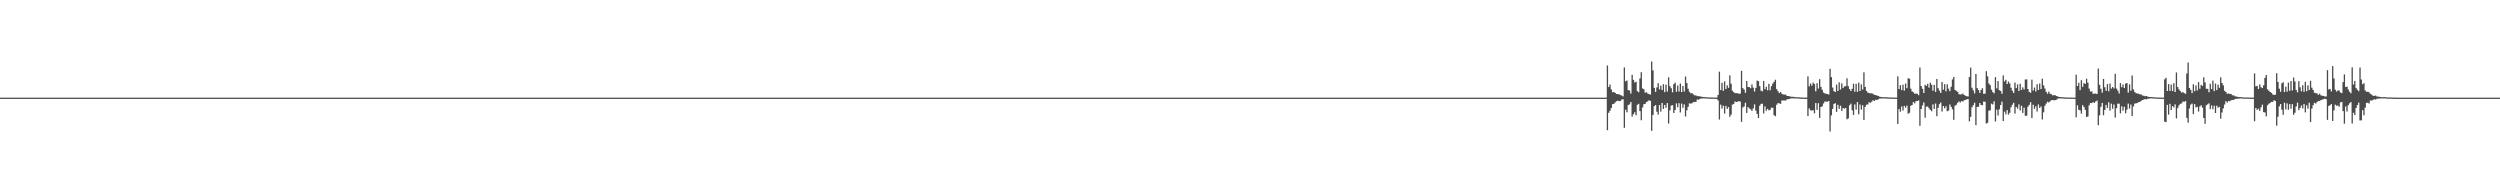 <?xml version="1.0" encoding="UTF-8"?>
<svg xmlns="http://www.w3.org/2000/svg" width="1920" height="150">
  <path d="M0 75.000h1v1.000H0zM1 75.000h1v1.000H1zM2 75.000h1v1.000H2zM3 75.000h1v1.000H3zM4 75.000h1v1.000H4zM5 75.000h1v1.000H5zM6 75.000h1v1.000H6zM7 75.000h1v1.000H7zM8 75.000h1v1.000H8zM9 75.000h1v1.000H9zM10 75.000h1v1.000H10zM11 75.000h1v1.000H11zM12 75.000h1v1.000H12zM13 75.000h1v1.000H13zM14 75.000h1v1.000H14zM15 75.000h1v1.000H15zM16 75.000h1v1.000H16zM17 75.000h1v1.000H17zM18 75.000h1v1.000H18zM19 75.000h1v1.000H19zM20 75.000h1v1.000H20zM21 75.000h1v1.000H21zM22 75.000h1v1.000H22zM23 75.000h1v1.000H23zM24 75.000h1v1.000H24zM25 75.000h1v1.000H25zM26 75.000h1v1.000H26zM27 75.000h1v1.000H27zM28 75.000h1v1.000H28zM29 75.000h1v1.000H29zM30 75.000h1v1.000H30zM31 75.000h1v1.000H31zM32 75.000h1v1.000H32zM33 75.000h1v1.000H33zM34 75.000h1v1.000H34zM35 75.000h1v1.000H35zM36 75.000h1v1.000H36zM37 75.000h1v1.000H37zM38 75.000h1v1.000H38zM39 75.000h1v1.000H39zM40 75.000h1v1.000H40zM41 75.000h1v1.000H41zM42 75.000h1v1.000H42zM43 75.000h1v1.000H43zM44 75.000h1v1.000H44zM45 75.000h1v1.000H45zM46 75.000h1v1.000H46zM47 75.000h1v1.000H47zM48 75.000h1v1.000H48zM49 75.000h1v1.000H49zM50 75.000h1v1.000H50zM51 75.000h1v1.000H51zM52 75.000h1v1.000H52zM53 75.000h1v1.000H53zM54 75.000h1v1.000H54zM55 75.000h1v1.000H55zM56 75.000h1v1.000H56zM57 75.000h1v1.000H57zM58 75.000h1v1.000H58zM59 75.000h1v1.000H59zM60 75.000h1v1.000H60zM61 75.000h1v1.000H61zM62 75.000h1v1.000H62zM63 75.000h1v1.000H63zM64 75.000h1v1.000H64zM65 75.000h1v1.000H65zM66 75.000h1v1.000H66zM67 75.000h1v1.000H67zM68 75.000h1v1.000H68zM69 75.000h1v1.000H69zM70 75.000h1v1.000H70zM71 75.000h1v1.000H71zM72 75.000h1v1.000H72zM73 75.000h1v1.000H73zM74 75.000h1v1.000H74zM75 75.000h1v1.000H75zM76 75.000h1v1.000H76zM77 75.000h1v1.000H77zM78 75.000h1v1.000H78zM79 75.000h1v1.000H79zM80 75.000h1v1.000H80zM81 75.000h1v1.000H81zM82 75.000h1v1.000H82zM83 75.000h1v1.000H83zM84 75.000h1v1.000H84zM85 75.000h1v1.000H85zM86 75.000h1v1.000H86zM87 75.000h1v1.000H87zM88 75.000h1v1.000H88zM89 75.000h1v1.000H89zM90 75.000h1v1.000H90zM91 75.000h1v1.000H91zM92 75.000h1v1.000H92zM93 75.000h1v1.000H93zM94 75.000h1v1.000H94zM95 75.000h1v1.000H95zM96 75.000h1v1.000H96zM97 75.000h1v1.000H97zM98 75.000h1v1.000H98zM99 75.000h1v1.000H99zM100 75.000h1v1.000H100zM101 75.000h1v1.000H101zM102 75.000h1v1.000H102zM103 75.000h1v1.000H103zM104 75.000h1v1.000H104zM105 75.000h1v1.000H105zM106 75.000h1v1.000H106zM107 75.000h1v1.000H107zM108 75.000h1v1.000H108zM109 75.000h1v1.000H109zM110 75.000h1v1.000H110zM111 75.000h1v1.000H111zM112 75.000h1v1.000H112zM113 75.000h1v1.000H113zM114 75.000h1v1.000H114zM115 75.000h1v1.000H115zM116 75.000h1v1.000H116zM117 75.000h1v1.000H117zM118 75.000h1v1.000H118zM119 75.000h1v1.000H119zM120 75.000h1v1.000H120zM121 75.000h1v1.000H121zM122 75.000h1v1.000H122zM123 75.000h1v1.000H123zM124 75.000h1v1.000H124zM125 75.000h1v1.000H125zM126 75.000h1v1.000H126zM127 75.000h1v1.000H127zM128 75.000h1v1.000H128zM129 75.000h1v1.000H129zM130 75.000h1v1.000H130zM131 75.000h1v1.000H131zM132 75.000h1v1.000H132zM133 75.000h1v1.000H133zM134 75.000h1v1.000H134zM135 75.000h1v1.000H135zM136 75.000h1v1.000H136zM137 75.000h1v1.000H137zM138 75.000h1v1.000H138zM139 75.000h1v1.000H139zM140 75.000h1v1.000H140zM141 75.000h1v1.000H141zM142 75.000h1v1.000H142zM143 75.000h1v1.000H143zM144 75.000h1v1.000H144zM145 75.000h1v1.000H145zM146 75.000h1v1.000H146zM147 75.000h1v1.000H147zM148 75.000h1v1.000H148zM149 75.000h1v1.000H149zM150 75.000h1v1.000H150zM151 75.000h1v1.000H151zM152 75.000h1v1.000H152zM153 75.000h1v1.000H153zM154 75.000h1v1.000H154zM155 75.000h1v1.000H155zM156 75.000h1v1.000H156zM157 75.000h1v1.000H157zM158 75.000h1v1.000H158zM159 75.000h1v1.000H159zM160 75.000h1v1.000H160zM161 75.000h1v1.000H161zM162 75.000h1v1.000H162zM163 75.000h1v1.000H163zM164 75.000h1v1.000H164zM165 75.000h1v1.000H165zM166 75.000h1v1.000H166zM167 75.000h1v1.000H167zM168 75.000h1v1.000H168zM169 75.000h1v1.000H169zM170 75.000h1v1.000H170zM171 75.000h1v1.000H171zM172 75.000h1v1.000H172zM173 75.000h1v1.000H173zM174 75.000h1v1.000H174zM175 75.000h1v1.000H175zM176 75.000h1v1.000H176zM177 75.000h1v1.000H177zM178 75.000h1v1.000H178zM179 75.000h1v1.000H179zM180 75.000h1v1.000H180zM181 75.000h1v1.000H181zM182 75.000h1v1.000H182zM183 75.000h1v1.000H183zM184 75.000h1v1.000H184zM185 75.000h1v1.000H185zM186 75.000h1v1.000H186zM187 75.000h1v1.000H187zM188 75.000h1v1.000H188zM189 75.000h1v1.000H189zM190 75.000h1v1.000H190zM191 75.000h1v1.000H191zM192 75.000h1v1.000H192zM193 75.000h1v1.000H193zM194 75.000h1v1.000H194zM195 75.000h1v1.000H195zM196 75.000h1v1.000H196zM197 75.000h1v1.000H197zM198 75.000h1v1.000H198zM199 75.000h1v1.000H199zM200 75.000h1v1.000H200zM201 75.000h1v1.000H201zM202 75.000h1v1.000H202zM203 75.000h1v1.000H203zM204 75.000h1v1.000H204zM205 75.000h1v1.000H205zM206 75.000h1v1.000H206zM207 75.000h1v1.000H207zM208 75.000h1v1.000H208zM209 75.000h1v1.000H209zM210 75.000h1v1.000H210zM211 75.000h1v1.000H211zM212 75.000h1v1.000H212zM213 75.000h1v1.000H213zM214 75.000h1v1.000H214zM215 75.000h1v1.000H215zM216 75.000h1v1.000H216zM217 75.000h1v1.000H217zM218 75.000h1v1.000H218zM219 75.000h1v1.000H219zM220 75.000h1v1.000H220zM221 75.000h1v1.000H221zM222 75.000h1v1.000H222zM223 75.000h1v1.000H223zM224 75.000h1v1.000H224zM225 75.000h1v1.000H225zM226 75.000h1v1.000H226zM227 75.000h1v1.000H227zM228 75.000h1v1.000H228zM229 75.000h1v1.000H229zM230 75.000h1v1.000H230zM231 75.000h1v1.000H231zM232 75.000h1v1.000H232zM233 75.000h1v1.000H233zM234 75.000h1v1.000H234zM235 75.000h1v1.000H235zM236 75.000h1v1.000H236zM237 75.000h1v1.000H237zM238 75.000h1v1.000H238zM239 75.000h1v1.000H239zM240 75.000h1v1.000H240zM241 75.000h1v1.000H241zM242 75.000h1v1.000H242zM243 75.000h1v1.000H243zM244 75.000h1v1.000H244zM245 75.000h1v1.000H245zM246 75.000h1v1.000H246zM247 75.000h1v1.000H247zM248 75.000h1v1.000H248zM249 75.000h1v1.000H249zM250 75.000h1v1.000H250zM251 75.000h1v1.000H251zM252 75.000h1v1.000H252zM253 75.000h1v1.000H253zM254 75.000h1v1.000H254zM255 75.000h1v1.000H255zM256 75.000h1v1.000H256zM257 75.000h1v1.000H257zM258 75.000h1v1.000H258zM259 75.000h1v1.000H259zM260 75.000h1v1.000H260zM261 75.000h1v1.000H261zM262 75.000h1v1.000H262zM263 75.000h1v1.000H263zM264 75.000h1v1.000H264zM265 75.000h1v1.000H265zM266 75.000h1v1.000H266zM267 75.000h1v1.000H267zM268 75.000h1v1.000H268zM269 75.000h1v1.000H269zM270 75.000h1v1.000H270zM271 75.000h1v1.000H271zM272 75.000h1v1.000H272zM273 75.000h1v1.000H273zM274 75.000h1v1.000H274zM275 75.000h1v1.000H275zM276 75.000h1v1.000H276zM277 75.000h1v1.000H277zM278 75.000h1v1.000H278zM279 75.000h1v1.000H279zM280 75.000h1v1.000H280zM281 75.000h1v1.000H281zM282 75.000h1v1.000H282zM283 75.000h1v1.000H283zM284 75.000h1v1.000H284zM285 75.000h1v1.000H285zM286 75.000h1v1.000H286zM287 75.000h1v1.000H287zM288 75.000h1v1.000H288zM289 75.000h1v1.000H289zM290 75.000h1v1.000H290zM291 75.000h1v1.000H291zM292 75.000h1v1.000H292zM293 75.000h1v1.000H293zM294 75.000h1v1.000H294zM295 75.000h1v1.000H295zM296 75.000h1v1.000H296zM297 75.000h1v1.000H297zM298 75.000h1v1.000H298zM299 75.000h1v1.000H299zM300 75.000h1v1.000H300zM301 75.000h1v1.000H301zM302 75.000h1v1.000H302zM303 75.000h1v1.000H303zM304 75.000h1v1.000H304zM305 75.000h1v1.000H305zM306 75.000h1v1.000H306zM307 75.000h1v1.000H307zM308 75.000h1v1.000H308zM309 75.000h1v1.000H309zM310 75.000h1v1.000H310zM311 75.000h1v1.000H311zM312 75.000h1v1.000H312zM313 75.000h1v1.000H313zM314 75.000h1v1.000H314zM315 75.000h1v1.000H315zM316 75.000h1v1.000H316zM317 75.000h1v1.000H317zM318 75.000h1v1.000H318zM319 75.000h1v1.000H319zM320 75.000h1v1.000H320zM321 75.000h1v1.000H321zM322 75.000h1v1.000H322zM323 75.000h1v1.000H323zM324 75.000h1v1.000H324zM325 75.000h1v1.000H325zM326 75.000h1v1.000H326zM327 75.000h1v1.000H327zM328 75.000h1v1.000H328zM329 75.000h1v1.000H329zM330 75.000h1v1.000H330zM331 75.000h1v1.000H331zM332 75.000h1v1.000H332zM333 75.000h1v1.000H333zM334 75.000h1v1.000H334zM335 75.000h1v1.000H335zM336 75.000h1v1.000H336zM337 75.000h1v1.000H337zM338 75.000h1v1.000H338zM339 75.000h1v1.000H339zM340 75.000h1v1.000H340zM341 75.000h1v1.000H341zM342 75.000h1v1.000H342zM343 75.000h1v1.000H343zM344 75.000h1v1.000H344zM345 75.000h1v1.000H345zM346 75.000h1v1.000H346zM347 75.000h1v1.000H347zM348 75.000h1v1.000H348zM349 75.000h1v1.000H349zM350 75.000h1v1.000H350zM351 75.000h1v1.000H351zM352 75.000h1v1.000H352zM353 75.000h1v1.000H353zM354 75.000h1v1.000H354zM355 75.000h1v1.000H355zM356 75.000h1v1.000H356zM357 75.000h1v1.000H357zM358 75.000h1v1.000H358zM359 75.000h1v1.000H359zM360 75.000h1v1.000H360zM361 75.000h1v1.000H361zM362 75.000h1v1.000H362zM363 75.000h1v1.000H363zM364 75.000h1v1.000H364zM365 75.000h1v1.000H365zM366 75.000h1v1.000H366zM367 75.000h1v1.000H367zM368 75.000h1v1.000H368zM369 75.000h1v1.000H369zM370 75.000h1v1.000H370zM371 75.000h1v1.000H371zM372 75.000h1v1.000H372zM373 75.000h1v1.000H373zM374 75.000h1v1.000H374zM375 75.000h1v1.000H375zM376 75.000h1v1.000H376zM377 75.000h1v1.000H377zM378 75.000h1v1.000H378zM379 75.000h1v1.000H379zM380 75.000h1v1.000H380zM381 75.000h1v1.000H381zM382 75.000h1v1.000H382zM383 75.000h1v1.000H383zM384 75.000h1v1.000H384zM385 75.000h1v1.000H385zM386 75.000h1v1.000H386zM387 75.000h1v1.000H387zM388 75.000h1v1.000H388zM389 75.000h1v1.000H389zM390 75.000h1v1.000H390zM391 75.000h1v1.000H391zM392 75.000h1v1.000H392zM393 75.000h1v1.000H393zM394 75.000h1v1.000H394zM395 75.000h1v1.000H395zM396 75.000h1v1.000H396zM397 75.000h1v1.000H397zM398 75.000h1v1.000H398zM399 75.000h1v1.000H399zM400 75.000h1v1.000H400zM401 75.000h1v1.000H401zM402 75.000h1v1.000H402zM403 75.000h1v1.000H403zM404 75.000h1v1.000H404zM405 75.000h1v1.000H405zM406 75.000h1v1.000H406zM407 75.000h1v1.000H407zM408 75.000h1v1.000H408zM409 75.000h1v1.000H409zM410 75.000h1v1.000H410zM411 75.000h1v1.000H411zM412 75.000h1v1.000H412zM413 75.000h1v1.000H413zM414 75.000h1v1.000H414zM415 75.000h1v1.000H415zM416 75.000h1v1.000H416zM417 75.000h1v1.000H417zM418 75.000h1v1.000H418zM419 75.000h1v1.000H419zM420 75.000h1v1.000H420zM421 75.000h1v1.000H421zM422 75.000h1v1.000H422zM423 75.000h1v1.000H423zM424 75.000h1v1.000H424zM425 75.000h1v1.000H425zM426 75.000h1v1.000H426zM427 75.000h1v1.000H427zM428 75.000h1v1.000H428zM429 75.000h1v1.000H429zM430 75.000h1v1.000H430zM431 75.000h1v1.000H431zM432 75.000h1v1.000H432zM433 75.000h1v1.000H433zM434 75.000h1v1.000H434zM435 75.000h1v1.000H435zM436 75.000h1v1.000H436zM437 75.000h1v1.000H437zM438 75.000h1v1.000H438zM439 75.000h1v1.000H439zM440 75.000h1v1.000H440zM441 75.000h1v1.000H441zM442 75.000h1v1.000H442zM443 75.000h1v1.000H443zM444 75.000h1v1.000H444zM445 75.000h1v1.000H445zM446 75.000h1v1.000H446zM447 75.000h1v1.000H447zM448 75.000h1v1.000H448zM449 75.000h1v1.000H449zM450 75.000h1v1.000H450zM451 75.000h1v1.000H451zM452 75.000h1v1.000H452zM453 75.000h1v1.000H453zM454 75.000h1v1.000H454zM455 75.000h1v1.000H455zM456 75.000h1v1.000H456zM457 75.000h1v1.000H457zM458 75.000h1v1.000H458zM459 75.000h1v1.000H459zM460 75.000h1v1.000H460zM461 75.000h1v1.000H461zM462 75.000h1v1.000H462zM463 75.000h1v1.000H463zM464 75.000h1v1.000H464zM465 75.000h1v1.000H465zM466 75.000h1v1.000H466zM467 75.000h1v1.000H467zM468 75.000h1v1.000H468zM469 75.000h1v1.000H469zM470 75.000h1v1.000H470zM471 75.000h1v1.000H471zM472 75.000h1v1.000H472zM473 75.000h1v1.000H473zM474 75.000h1v1.000H474zM475 75.000h1v1.000H475zM476 75.000h1v1.000H476zM477 75.000h1v1.000H477zM478 75.000h1v1.000H478zM479 75.000h1v1.000H479zM480 75.000h1v1.000H480zM481 75.000h1v1.000H481zM482 75.000h1v1.000H482zM483 75.000h1v1.000H483zM484 75.000h1v1.000H484zM485 75.000h1v1.000H485zM486 75.000h1v1.000H486zM487 75.000h1v1.000H487zM488 75.000h1v1.000H488zM489 75.000h1v1.000H489zM490 75.000h1v1.000H490zM491 75.000h1v1.000H491zM492 75.000h1v1.000H492zM493 75.000h1v1.000H493zM494 75.000h1v1.000H494zM495 75.000h1v1.000H495zM496 75.000h1v1.000H496zM497 75.000h1v1.000H497zM498 75.000h1v1.000H498zM499 75.000h1v1.000H499zM500 75.000h1v1.000H500zM501 75.000h1v1.000H501zM502 75.000h1v1.000H502zM503 75.000h1v1.000H503zM504 75.000h1v1.000H504zM505 75.000h1v1.000H505zM506 75.000h1v1.000H506zM507 75.000h1v1.000H507zM508 75.000h1v1.000H508zM509 75.000h1v1.000H509zM510 75.000h1v1.000H510zM511 75.000h1v1.000H511zM512 75.000h1v1.000H512zM513 75.000h1v1.000H513zM514 75.000h1v1.000H514zM515 75.000h1v1.000H515zM516 75.000h1v1.000H516zM517 75.000h1v1.000H517zM518 75.000h1v1.000H518zM519 75.000h1v1.000H519zM520 75.000h1v1.000H520zM521 75.000h1v1.000H521zM522 75.000h1v1.000H522zM523 75.000h1v1.000H523zM524 75.000h1v1.000H524zM525 75.000h1v1.000H525zM526 75.000h1v1.000H526zM527 75.000h1v1.000H527zM528 75.000h1v1.000H528zM529 75.000h1v1.000H529zM530 75.000h1v1.000H530zM531 75.000h1v1.000H531zM532 75.000h1v1.000H532zM533 75.000h1v1.000H533zM534 75.000h1v1.000H534zM535 75.000h1v1.000H535zM536 75.000h1v1.000H536zM537 75.000h1v1.000H537zM538 75.000h1v1.000H538zM539 75.000h1v1.000H539zM540 75.000h1v1.000H540zM541 75.000h1v1.000H541zM542 75.000h1v1.000H542zM543 75.000h1v1.000H543zM544 75.000h1v1.000H544zM545 75.000h1v1.000H545zM546 75.000h1v1.000H546zM547 75.000h1v1.000H547zM548 75.000h1v1.000H548zM549 75.000h1v1.000H549zM550 75.000h1v1.000H550zM551 75.000h1v1.000H551zM552 75.000h1v1.000H552zM553 75.000h1v1.000H553zM554 75.000h1v1.000H554zM555 75.000h1v1.000H555zM556 75.000h1v1.000H556zM557 75.000h1v1.000H557zM558 75.000h1v1.000H558zM559 75.000h1v1.000H559zM560 75.000h1v1.000H560zM561 75.000h1v1.000H561zM562 75.000h1v1.000H562zM563 75.000h1v1.000H563zM564 75.000h1v1.000H564zM565 75.000h1v1.000H565zM566 75.000h1v1.000H566zM567 75.000h1v1.000H567zM568 75.000h1v1.000H568zM569 75.000h1v1.000H569zM570 75.000h1v1.000H570zM571 75.000h1v1.000H571zM572 75.000h1v1.000H572zM573 75.000h1v1.000H573zM574 75.000h1v1.000H574zM575 75.000h1v1.000H575zM576 75.000h1v1.000H576zM577 75.000h1v1.000H577zM578 75.000h1v1.000H578zM579 75.000h1v1.000H579zM580 75.000h1v1.000H580zM581 75.000h1v1.000H581zM582 75.000h1v1.000H582zM583 75.000h1v1.000H583zM584 75.000h1v1.000H584zM585 75.000h1v1.000H585zM586 75.000h1v1.000H586zM587 75.000h1v1.000H587zM588 75.000h1v1.000H588zM589 75.000h1v1.000H589zM590 75.000h1v1.000H590zM591 75.000h1v1.000H591zM592 75.000h1v1.000H592zM593 75.000h1v1.000H593zM594 75.000h1v1.000H594zM595 75.000h1v1.000H595zM596 75.000h1v1.000H596zM597 75.000h1v1.000H597zM598 75.000h1v1.000H598zM599 75.000h1v1.000H599zM600 75.000h1v1.000H600zM601 75.000h1v1.000H601zM602 75.000h1v1.000H602zM603 75.000h1v1.000H603zM604 75.000h1v1.000H604zM605 75.000h1v1.000H605zM606 75.000h1v1.000H606zM607 75.000h1v1.000H607zM608 75.000h1v1.000H608zM609 75.000h1v1.000H609zM610 75.000h1v1.000H610zM611 75.000h1v1.000H611zM612 75.000h1v1.000H612zM613 75.000h1v1.000H613zM614 75.000h1v1.000H614zM615 75.000h1v1.000H615zM616 75.000h1v1.000H616zM617 75.000h1v1.000H617zM618 75.000h1v1.000H618zM619 75.000h1v1.000H619zM620 75.000h1v1.000H620zM621 75.000h1v1.000H621zM622 75.000h1v1.000H622zM623 75.000h1v1.000H623zM624 75.000h1v1.000H624zM625 75.000h1v1.000H625zM626 75.000h1v1.000H626zM627 75.000h1v1.000H627zM628 75.000h1v1.000H628zM629 75.000h1v1.000H629zM630 75.000h1v1.000H630zM631 75.000h1v1.000H631zM632 75.000h1v1.000H632zM633 75.000h1v1.000H633zM634 75.000h1v1.000H634zM635 75.000h1v1.000H635zM636 75.000h1v1.000H636zM637 75.000h1v1.000H637zM638 75.000h1v1.000H638zM639 75.000h1v1.000H639zM640 75.000h1v1.000H640zM641 75.000h1v1.000H641zM642 75.000h1v1.000H642zM643 75.000h1v1.000H643zM644 75.000h1v1.000H644zM645 75.000h1v1.000H645zM646 75.000h1v1.000H646zM647 75.000h1v1.000H647zM648 75.000h1v1.000H648zM649 75.000h1v1.000H649zM650 75.000h1v1.000H650zM651 75.000h1v1.000H651zM652 75.000h1v1.000H652zM653 75.000h1v1.000H653zM654 75.000h1v1.000H654zM655 75.000h1v1.000H655zM656 75.000h1v1.000H656zM657 75.000h1v1.000H657zM658 75.000h1v1.000H658zM659 75.000h1v1.000H659zM660 75.000h1v1.000H660zM661 75.000h1v1.000H661zM662 75.000h1v1.000H662zM663 75.000h1v1.000H663zM664 75.000h1v1.000H664zM665 75.000h1v1.000H665zM666 75.000h1v1.000H666zM667 75.000h1v1.000H667zM668 75.000h1v1.000H668zM669 75.000h1v1.000H669zM670 75.000h1v1.000H670zM671 75.000h1v1.000H671zM672 75.000h1v1.000H672zM673 75.000h1v1.000H673zM674 75.000h1v1.000H674zM675 75.000h1v1.000H675zM676 75.000h1v1.000H676zM677 75.000h1v1.000H677zM678 75.000h1v1.000H678zM679 75.000h1v1.000H679zM680 75.000h1v1.000H680zM681 75.000h1v1.000H681zM682 75.000h1v1.000H682zM683 75.000h1v1.000H683zM684 75.000h1v1.000H684zM685 75.000h1v1.000H685zM686 75.000h1v1.000H686zM687 75.000h1v1.000H687zM688 75.000h1v1.000H688zM689 75.000h1v1.000H689zM690 75.000h1v1.000H690zM691 75.000h1v1.000H691zM692 75.000h1v1.000H692zM693 75.000h1v1.000H693zM694 75.000h1v1.000H694zM695 75.000h1v1.000H695zM696 75.000h1v1.000H696zM697 75.000h1v1.000H697zM698 75.000h1v1.000H698zM699 75.000h1v1.000H699zM700 75.000h1v1.000H700zM701 75.000h1v1.000H701zM702 75.000h1v1.000H702zM703 75.000h1v1.000H703zM704 75.000h1v1.000H704zM705 75.000h1v1.000H705zM706 75.000h1v1.000H706zM707 75.000h1v1.000H707zM708 75.000h1v1.000H708zM709 75.000h1v1.000H709zM710 75.000h1v1.000H710zM711 75.000h1v1.000H711zM712 75.000h1v1.000H712zM713 75.000h1v1.000H713zM714 75.000h1v1.000H714zM715 75.000h1v1.000H715zM716 75.000h1v1.000H716zM717 75.000h1v1.000H717zM718 75.000h1v1.000H718zM719 75.000h1v1.000H719zM720 75.000h1v1.000H720zM721 75.000h1v1.000H721zM722 75.000h1v1.000H722zM723 75.000h1v1.000H723zM724 75.000h1v1.000H724zM725 75.000h1v1.000H725zM726 75.000h1v1.000H726zM727 75.000h1v1.000H727zM728 75.000h1v1.000H728zM729 75.000h1v1.000H729zM730 75.000h1v1.000H730zM731 75.000h1v1.000H731zM732 75.000h1v1.000H732zM733 75.000h1v1.000H733zM734 75.000h1v1.000H734zM735 75.000h1v1.000H735zM736 75.000h1v1.000H736zM737 75.000h1v1.000H737zM738 75.000h1v1.000H738zM739 75.000h1v1.000H739zM740 75.000h1v1.000H740zM741 75.000h1v1.000H741zM742 75.000h1v1.000H742zM743 75.000h1v1.000H743zM744 75.000h1v1.000H744zM745 75.000h1v1.000H745zM746 75.000h1v1.000H746zM747 75.000h1v1.000H747zM748 75.000h1v1.000H748zM749 75.000h1v1.000H749zM750 75.000h1v1.000H750zM751 75.000h1v1.000H751zM752 75.000h1v1.000H752zM753 75.000h1v1.000H753zM754 75.000h1v1.000H754zM755 75.000h1v1.000H755zM756 75.000h1v1.000H756zM757 75.000h1v1.000H757zM758 75.000h1v1.000H758zM759 75.000h1v1.000H759zM760 75.000h1v1.000H760zM761 75.000h1v1.000H761zM762 75.000h1v1.000H762zM763 75.000h1v1.000H763zM764 75.000h1v1.000H764zM765 75.000h1v1.000H765zM766 75.000h1v1.000H766zM767 75.000h1v1.000H767zM768 75.000h1v1.000H768zM769 75.000h1v1.000H769zM770 75.000h1v1.000H770zM771 75.000h1v1.000H771zM772 75.000h1v1.000H772zM773 75.000h1v1.000H773zM774 75.000h1v1.000H774zM775 75.000h1v1.000H775zM776 75.000h1v1.000H776zM777 75.000h1v1.000H777zM778 75.000h1v1.000H778zM779 75.000h1v1.000H779zM780 75.000h1v1.000H780zM781 75.000h1v1.000H781zM782 75.000h1v1.000H782zM783 75.000h1v1.000H783zM784 75.000h1v1.000H784zM785 75.000h1v1.000H785zM786 75.000h1v1.000H786zM787 75.000h1v1.000H787zM788 75.000h1v1.000H788zM789 75.000h1v1.000H789zM790 75.000h1v1.000H790zM791 75.000h1v1.000H791zM792 75.000h1v1.000H792zM793 75.000h1v1.000H793zM794 75.000h1v1.000H794zM795 75.000h1v1.000H795zM796 75.000h1v1.000H796zM797 75.000h1v1.000H797zM798 75.000h1v1.000H798zM799 75.000h1v1.000H799zM800 75.000h1v1.000H800zM801 75.000h1v1.000H801zM802 75.000h1v1.000H802zM803 75.000h1v1.000H803zM804 75.000h1v1.000H804zM805 75.000h1v1.000H805zM806 75.000h1v1.000H806zM807 75.000h1v1.000H807zM808 75.000h1v1.000H808zM809 75.000h1v1.000H809zM810 75.000h1v1.000H810zM811 75.000h1v1.000H811zM812 75.000h1v1.000H812zM813 75.000h1v1.000H813zM814 75.000h1v1.000H814zM815 75.000h1v1.000H815zM816 75.000h1v1.000H816zM817 75.000h1v1.000H817zM818 75.000h1v1.000H818zM819 75.000h1v1.000H819zM820 75.000h1v1.000H820zM821 75.000h1v1.000H821zM822 75.000h1v1.000H822zM823 75.000h1v1.000H823zM824 75.000h1v1.000H824zM825 75.000h1v1.000H825zM826 75.000h1v1.000H826zM827 75.000h1v1.000H827zM828 75.000h1v1.000H828zM829 75.000h1v1.000H829zM830 75.000h1v1.000H830zM831 75.000h1v1.000H831zM832 75.000h1v1.000H832zM833 75.000h1v1.000H833zM834 75.000h1v1.000H834zM835 75.000h1v1.000H835zM836 75.000h1v1.000H836zM837 75.000h1v1.000H837zM838 75.000h1v1.000H838zM839 75.000h1v1.000H839zM840 75.000h1v1.000H840zM841 75.000h1v1.000H841zM842 75.000h1v1.000H842zM843 75.000h1v1.000H843zM844 75.000h1v1.000H844zM845 75.000h1v1.000H845zM846 75.000h1v1.000H846zM847 75.000h1v1.000H847zM848 75.000h1v1.000H848zM849 75.000h1v1.000H849zM850 75.000h1v1.000H850zM851 75.000h1v1.000H851zM852 75.000h1v1.000H852zM853 75.000h1v1.000H853zM854 75.000h1v1.000H854zM855 75.000h1v1.000H855zM856 75.000h1v1.000H856zM857 75.000h1v1.000H857zM858 75.000h1v1.000H858zM859 75.000h1v1.000H859zM860 75.000h1v1.000H860zM861 75.000h1v1.000H861zM862 75.000h1v1.000H862zM863 75.000h1v1.000H863zM864 75.000h1v1.000H864zM865 75.000h1v1.000H865zM866 75.000h1v1.000H866zM867 75.000h1v1.000H867zM868 75.000h1v1.000H868zM869 75.000h1v1.000H869zM870 75.000h1v1.000H870zM871 75.000h1v1.000H871zM872 75.000h1v1.000H872zM873 75.000h1v1.000H873zM874 75.000h1v1.000H874zM875 75.000h1v1.000H875zM876 75.000h1v1.000H876zM877 75.000h1v1.000H877zM878 75.000h1v1.000H878zM879 75.000h1v1.000H879zM880 75.000h1v1.000H880zM881 75.000h1v1.000H881zM882 75.000h1v1.000H882zM883 75.000h1v1.000H883zM884 75.000h1v1.000H884zM885 75.000h1v1.000H885zM886 75.000h1v1.000H886zM887 75.000h1v1.000H887zM888 75.000h1v1.000H888zM889 75.000h1v1.000H889zM890 75.000h1v1.000H890zM891 75.000h1v1.000H891zM892 75.000h1v1.000H892zM893 75.000h1v1.000H893zM894 75.000h1v1.000H894zM895 75.000h1v1.000H895zM896 75.000h1v1.000H896zM897 75.000h1v1.000H897zM898 75.000h1v1.000H898zM899 75.000h1v1.000H899zM900 75.000h1v1.000H900zM901 75.000h1v1.000H901zM902 75.000h1v1.000H902zM903 75.000h1v1.000H903zM904 75.000h1v1.000H904zM905 75.000h1v1.000H905zM906 75.000h1v1.000H906zM907 75.000h1v1.000H907zM908 75.000h1v1.000H908zM909 75.000h1v1.000H909zM910 75.000h1v1.000H910zM911 75.000h1v1.000H911zM912 75.000h1v1.000H912zM913 75.000h1v1.000H913zM914 75.000h1v1.000H914zM915 75.000h1v1.000H915zM916 75.000h1v1.000H916zM917 75.000h1v1.000H917zM918 75.000h1v1.000H918zM919 75.000h1v1.000H919zM920 75.000h1v1.000H920zM921 75.000h1v1.000H921zM922 75.000h1v1.000H922zM923 75.000h1v1.000H923zM924 75.000h1v1.000H924zM925 75.000h1v1.000H925zM926 75.000h1v1.000H926zM927 75.000h1v1.000H927zM928 75.000h1v1.000H928zM929 75.000h1v1.000H929zM930 75.000h1v1.000H930zM931 75.000h1v1.000H931zM932 75.000h1v1.000H932zM933 75.000h1v1.000H933zM934 75.000h1v1.000H934zM935 75.000h1v1.000H935zM936 75.000h1v1.000H936zM937 75.000h1v1.000H937zM938 75.000h1v1.000H938zM939 75.000h1v1.000H939zM940 75.000h1v1.000H940zM941 75.000h1v1.000H941zM942 75.000h1v1.000H942zM943 75.000h1v1.000H943zM944 75.000h1v1.000H944zM945 75.000h1v1.000H945zM946 75.000h1v1.000H946zM947 75.000h1v1.000H947zM948 75.000h1v1.000H948zM949 75.000h1v1.000H949zM950 75.000h1v1.000H950zM951 75.000h1v1.000H951zM952 75.000h1v1.000H952zM953 75.000h1v1.000H953zM954 75.000h1v1.000H954zM955 75.000h1v1.000H955zM956 75.000h1v1.000H956zM957 75.000h1v1.000H957zM958 75.000h1v1.000H958zM959 75.000h1v1.000H959zM960 75.000h1v1.000H960zM961 75.000h1v1.000H961zM962 75.000h1v1.000H962zM963 75.000h1v1.000H963zM964 75.000h1v1.000H964zM965 75.000h1v1.000H965zM966 75.000h1v1.000H966zM967 75.000h1v1.000H967zM968 75.000h1v1.000H968zM969 75.000h1v1.000H969zM970 75.000h1v1.000H970zM971 75.000h1v1.000H971zM972 75.000h1v1.000H972zM973 75.000h1v1.000H973zM974 75.000h1v1.000H974zM975 75.000h1v1.000H975zM976 75.000h1v1.000H976zM977 75.000h1v1.000H977zM978 75.000h1v1.000H978zM979 75.000h1v1.000H979zM980 75.000h1v1.000H980zM981 75.000h1v1.000H981zM982 75.000h1v1.000H982zM983 75.000h1v1.000H983zM984 75.000h1v1.000H984zM985 75.000h1v1.000H985zM986 75.000h1v1.000H986zM987 75.000h1v1.000H987zM988 75.000h1v1.000H988zM989 75.000h1v1.000H989zM990 75.000h1v1.000H990zM991 75.000h1v1.000H991zM992 75.000h1v1.000H992zM993 75.000h1v1.000H993zM994 75.000h1v1.000H994zM995 75.000h1v1.000H995zM996 75.000h1v1.000H996zM997 75.000h1v1.000H997zM998 75.000h1v1.000H998zM999 75.000h1v1.000H999zM1000 75.000h1v1.000H1000zM1001 75.000h1v1.000H1001zM1002 75.000h1v1.000H1002zM1003 75.000h1v1.000H1003zM1004 75.000h1v1.000H1004zM1005 75.000h1v1.000H1005zM1006 75.000h1v1.000H1006zM1007 75.000h1v1.000H1007zM1008 75.000h1v1.000H1008zM1009 75.000h1v1.000H1009zM1010 75.000h1v1.000H1010zM1011 75.000h1v1.000H1011zM1012 75.000h1v1.000H1012zM1013 75.000h1v1.000H1013zM1014 75.000h1v1.000H1014zM1015 75.000h1v1.000H1015zM1016 75.000h1v1.000H1016zM1017 75.000h1v1.000H1017zM1018 75.000h1v1.000H1018zM1019 75.000h1v1.000H1019zM1020 75.000h1v1.000H1020zM1021 75.000h1v1.000H1021zM1022 75.000h1v1.000H1022zM1023 75.000h1v1.000H1023zM1024 75.000h1v1.000H1024zM1025 75.000h1v1.000H1025zM1026 75.000h1v1.000H1026zM1027 75.000h1v1.000H1027zM1028 75.000h1v1.000H1028zM1029 75.000h1v1.000H1029zM1030 75.000h1v1.000H1030zM1031 75.000h1v1.000H1031zM1032 75.000h1v1.000H1032zM1033 75.000h1v1.000H1033zM1034 75.000h1v1.000H1034zM1035 75.000h1v1.000H1035zM1036 75.000h1v1.000H1036zM1037 75.000h1v1.000H1037zM1038 75.000h1v1.000H1038zM1039 75.000h1v1.000H1039zM1040 75.000h1v1.000H1040zM1041 75.000h1v1.000H1041zM1042 75.000h1v1.000H1042zM1043 75.000h1v1.000H1043zM1044 75.000h1v1.000H1044zM1045 75.000h1v1.000H1045zM1046 75.000h1v1.000H1046zM1047 75.000h1v1.000H1047zM1048 75.000h1v1.000H1048zM1049 75.000h1v1.000H1049zM1050 75.000h1v1.000H1050zM1051 75.000h1v1.000H1051zM1052 75.000h1v1.000H1052zM1053 75.000h1v1.000H1053zM1054 75.000h1v1.000H1054zM1055 75.000h1v1.000H1055zM1056 75.000h1v1.000H1056zM1057 75.000h1v1.000H1057zM1058 75.000h1v1.000H1058zM1059 75.000h1v1.000H1059zM1060 75.000h1v1.000H1060zM1061 75.000h1v1.000H1061zM1062 75.000h1v1.000H1062zM1063 75.000h1v1.000H1063zM1064 75.000h1v1.000H1064zM1065 75.000h1v1.000H1065zM1066 75.000h1v1.000H1066zM1067 75.000h1v1.000H1067zM1068 75.000h1v1.000H1068zM1069 75.000h1v1.000H1069zM1070 75.000h1v1.000H1070zM1071 75.000h1v1.000H1071zM1072 75.000h1v1.000H1072zM1073 75.000h1v1.000H1073zM1074 75.000h1v1.000H1074zM1075 75.000h1v1.000H1075zM1076 75.000h1v1.000H1076zM1077 75.000h1v1.000H1077zM1078 75.000h1v1.000H1078zM1079 75.000h1v1.000H1079zM1080 75.000h1v1.000H1080zM1081 75.000h1v1.000H1081zM1082 75.000h1v1.000H1082zM1083 75.000h1v1.000H1083zM1084 75.000h1v1.000H1084zM1085 75.000h1v1.000H1085zM1086 75.000h1v1.000H1086zM1087 75.000h1v1.000H1087zM1088 75.000h1v1.000H1088zM1089 75.000h1v1.000H1089zM1090 75.000h1v1.000H1090zM1091 75.000h1v1.000H1091zM1092 75.000h1v1.000H1092zM1093 75.000h1v1.000H1093zM1094 75.000h1v1.000H1094zM1095 75.000h1v1.000H1095zM1096 75.000h1v1.000H1096zM1097 75.000h1v1.000H1097zM1098 75.000h1v1.000H1098zM1099 75.000h1v1.000H1099zM1100 75.000h1v1.000H1100zM1101 75.000h1v1.000H1101zM1102 75.000h1v1.000H1102zM1103 75.000h1v1.000H1103zM1104 75.000h1v1.000H1104zM1105 75.000h1v1.000H1105zM1106 75.000h1v1.000H1106zM1107 75.000h1v1.000H1107zM1108 75.000h1v1.000H1108zM1109 75.000h1v1.000H1109zM1110 75.000h1v1.000H1110zM1111 75.000h1v1.000H1111zM1112 75.000h1v1.000H1112zM1113 75.000h1v1.000H1113zM1114 75.000h1v1.000H1114zM1115 75.000h1v1.000H1115zM1116 75.000h1v1.000H1116zM1117 75.000h1v1.000H1117zM1118 75.000h1v1.000H1118zM1119 75.000h1v1.000H1119zM1120 75.000h1v1.000H1120zM1121 75.000h1v1.000H1121zM1122 75.000h1v1.000H1122zM1123 75.000h1v1.000H1123zM1124 75.000h1v1.000H1124zM1125 75.000h1v1.000H1125zM1126 75.000h1v1.000H1126zM1127 75.000h1v1.000H1127zM1128 75.000h1v1.000H1128zM1129 75.000h1v1.000H1129zM1130 75.000h1v1.000H1130zM1131 75.000h1v1.000H1131zM1132 75.000h1v1.000H1132zM1133 75.000h1v1.000H1133zM1134 75.000h1v1.000H1134zM1135 75.000h1v1.000H1135zM1136 75.000h1v1.000H1136zM1137 75.000h1v1.000H1137zM1138 75.000h1v1.000H1138zM1139 75.000h1v1.000H1139zM1140 75.000h1v1.000H1140zM1141 75.000h1v1.000H1141zM1142 75.000h1v1.000H1142zM1143 75.000h1v1.000H1143zM1144 75.000h1v1.000H1144zM1145 75.000h1v1.000H1145zM1146 75.000h1v1.000H1146zM1147 75.000h1v1.000H1147zM1148 75.000h1v1.000H1148zM1149 75.000h1v1.000H1149zM1150 75.000h1v1.000H1150zM1151 75.000h1v1.000H1151zM1152 75.000h1v1.000H1152zM1153 75.000h1v1.000H1153zM1154 75.000h1v1.000H1154zM1155 75.000h1v1.000H1155zM1156 75.000h1v1.000H1156zM1157 75.000h1v1.000H1157zM1158 75.000h1v1.000H1158zM1159 75.000h1v1.000H1159zM1160 75.000h1v1.000H1160zM1161 75.000h1v1.000H1161zM1162 75.000h1v1.000H1162zM1163 75.000h1v1.000H1163zM1164 75.000h1v1.000H1164zM1165 75.000h1v1.000H1165zM1166 75.000h1v1.000H1166zM1167 75.000h1v1.000H1167zM1168 75.000h1v1.000H1168zM1169 75.000h1v1.000H1169zM1170 75.000h1v1.000H1170zM1171 75.000h1v1.000H1171zM1172 75.000h1v1.000H1172zM1173 75.000h1v1.000H1173zM1174 75.000h1v1.000H1174zM1175 75.000h1v1.000H1175zM1176 75.000h1v1.000H1176zM1177 75.000h1v1.000H1177zM1178 75.000h1v1.000H1178zM1179 75.000h1v1.000H1179zM1180 75.000h1v1.000H1180zM1181 75.000h1v1.000H1181zM1182 75.000h1v1.000H1182zM1183 75.000h1v1.000H1183zM1184 75.000h1v1.000H1184zM1185 75.000h1v1.000H1185zM1186 75.000h1v1.000H1186zM1187 75.000h1v1.000H1187zM1188 75.000h1v1.000H1188zM1189 75.000h1v1.000H1189zM1190 75.000h1v1.000H1190zM1191 75.000h1v1.000H1191zM1192 75.000h1v1.000H1192zM1193 75.000h1v1.000H1193zM1194 75.000h1v1.000H1194zM1195 75.000h1v1.000H1195zM1196 75.000h1v1.000H1196zM1197 75.000h1v1.000H1197zM1198 75.000h1v1.000H1198zM1199 75.000h1v1.000H1199zM1200 75.000h1v1.000H1200zM1201 75.000h1v1.000H1201zM1202 75.000h1v1.000H1202zM1203 75.000h1v1.000H1203zM1204 75.000h1v1.000H1204zM1205 75.000h1v1.000H1205zM1206 75.000h1v1.000H1206zM1207 75.000h1v1.000H1207zM1208 75.000h1v1.000H1208zM1209 75.000h1v1.000H1209zM1210 75.000h1v1.000H1210zM1211 75.000h1v1.000H1211zM1212 75.000h1v1.000H1212zM1213 75.000h1v1.000H1213zM1214 75.000h1v1.000H1214zM1215 75.000h1v1.000H1215zM1216 75.000h1v1.000H1216zM1217 75.000h1v1.000H1217zM1218 75.000h1v1.000H1218zM1219 75.000h1v1.000H1219zM1220 75.000h1v1.000H1220zM1221 75.000h1v1.000H1221zM1222 75.000h1v1.000H1222zM1223 75.000h1v1.000H1223zM1224 75.000h1v1.000H1224zM1225 75.000h1v1.000H1225zM1226 75.000h1v1.000H1226zM1227 75.000h1v1.000H1227zM1228 75.000h1v1.000H1228zM1229 75.000h1v1.000H1229zM1230 75.000h1v1.000H1230zM1231 75.000h1v1.000H1231zM1232 75.000h1v1.000H1232zM1233 75.000h1v1.000H1233zM1234 50.268h1v49.730H1234zM1235 66.851h1v19.775H1235zM1236 64.914h1v20.154H1236zM1237 68.643h1v14.310H1237zM1238 70.848h1v9.156H1238zM1239 70.590h1v9.112H1239zM1240 71.398h1v7.257H1240zM1241 72.175h1v5.538H1241zM1242 72.305h1v5.061H1242zM1243 72.409h1v5.251H1243zM1244 73.034h1v4.464H1244zM1245 73.397h1v3.031H1245zM1246 74.031h1v2.216H1246zM1247 51.829h1v46.326H1247zM1248 62.387h1v21.869H1248zM1249 61.793h1v24.479H1249zM1250 69.173h1v11.510H1250zM1251 69.599h1v10.509H1251zM1252 71.826h1v6.513H1252zM1253 57.444h1v32.072H1253zM1254 61.326h1v26.388H1254zM1255 63.323h1v22.888H1255zM1256 62.735h1v25.803H1256zM1257 69.990h1v10.501H1257zM1258 70.877h1v8.840H1258zM1259 60.195h1v25.150H1259zM1260 55.428h1v36.919H1260zM1261 67.891h1v14.666H1261zM1262 68.563h1v11.464H1262zM1263 71.197h1v8.574H1263zM1264 70.787h1v7.615H1264zM1265 71.856h1v5.989H1265zM1266 72.299h1v4.653H1266zM1267 72.642h1v4.871H1267zM1268 47.238h1v53.285H1268zM1269 54.051h1v34.234H1269zM1270 67.497h1v14.003H1270zM1271 70.535h1v10.146H1271zM1272 67.110h1v18.696H1272zM1273 63.887h1v24.146H1273zM1274 68.592h1v12.173H1274zM1275 65.769h1v19.938H1275zM1276 69.139h1v9.890H1276zM1277 64.658h1v19.027H1277zM1278 70.756h1v9.818H1278zM1279 64.965h1v17.798H1279zM1280 70.311h1v8.835H1280zM1281 59.381h1v35.469H1281zM1282 66.130h1v18.592H1282zM1283 67.722h1v13.391H1283zM1284 70.918h1v9.852H1284zM1285 64.604h1v22.192H1285zM1286 63.486h1v20.988H1286zM1287 70.461h1v8.945H1287zM1288 65.683h1v16.673H1288zM1289 70.291h1v8.979H1289zM1290 64.150h1v22.242H1290zM1291 70.693h1v8.889H1291zM1292 66.048h1v16.788H1292zM1293 70.307h1v9.869H1293zM1294 58.769h1v30.683H1294zM1295 63.869h1v20.800H1295zM1296 68.164h1v13.866H1296zM1297 70.527h1v8.821H1297zM1298 71.703h1v7.893H1298zM1299 71.461h1v7.801H1299zM1300 72.491h1v5.924H1300zM1301 73.219h1v5.064H1301zM1302 73.282h1v4.983H1302zM1303 73.825h1v2.581H1303zM1304 73.901h1v2.693H1304zM1305 73.931h1v1.987H1305zM1306 74.272h1v1.387H1306zM1307 74.381h1v1.168H1307zM1308 74.557h1v1.000H1308zM1309 74.602h1v1.000H1309zM1310 74.640h1v1.000H1310zM1311 74.803h1v1.000H1311zM1312 74.798h1v1.000H1312zM1313 74.867h1v1.000H1313zM1314 74.877h1v1.000H1314zM1315 74.902h1v1.000H1315zM1316 74.916h1v1.000H1316zM1317 74.946h1v1.000H1317zM1318 74.965h1v1.000H1318zM1319 72.902h1v4.273H1319zM1320 55.028h1v36.769H1320zM1321 69.170h1v11.225H1321zM1322 63.627h1v19.755H1322zM1323 69.781h1v11.406H1323zM1324 62.500h1v24.762H1324zM1325 68.406h1v12.886H1325zM1326 65.554h1v18.061H1326zM1327 67.465h1v14.783H1327zM1328 57.839h1v31.876H1328zM1329 64.258h1v23.749H1329zM1330 69.625h1v10.746H1330zM1331 70.764h1v9.059H1331zM1332 71.530h1v6.397H1332zM1333 71.534h1v6.846H1333zM1334 71.576h1v6.553H1334zM1335 72.015h1v5.640H1335zM1336 71.827h1v6.193H1336zM1337 54.363h1v39.215H1337zM1338 67.663h1v14.858H1338zM1339 68.784h1v12.994H1339zM1340 71.255h1v7.621H1340zM1341 62.195h1v24.558H1341zM1342 66.777h1v15.508H1342zM1343 66.910h1v16.400H1343zM1344 67.803h1v16.152H1344zM1345 64.820h1v20.360H1345zM1346 67.256h1v15.994H1346zM1347 70.287h1v9.869H1347zM1348 67.502h1v17.456H1348zM1349 61.918h1v25.574H1349zM1350 62.314h1v28.382H1350zM1351 66.140h1v15.102H1351zM1352 69.644h1v10.147H1352zM1353 70.129h1v9.546H1353zM1354 62.226h1v24.936H1354zM1355 68.484h1v13.264H1355zM1356 66.601h1v18.431H1356zM1357 69.338h1v14.274H1357zM1358 64.342h1v20.412H1358zM1359 69.324h1v15.000H1359zM1360 66.181h1v16.530H1360zM1361 64.184h1v18.630H1361zM1362 62.814h1v25.672H1362zM1363 61.260h1v28.050H1363zM1364 68.408h1v12.034H1364zM1365 69.967h1v9.234H1365zM1366 71.508h1v7.844H1366zM1367 70.582h1v9.171H1367zM1368 72.031h1v5.154H1368zM1369 72.534h1v4.610H1369zM1370 72.638h1v4.511H1370zM1371 72.723h1v4.507H1371zM1372 73.743h1v2.499H1372zM1373 73.726h1v2.473H1373zM1374 73.968h1v1.916H1374zM1375 74.290h1v1.278H1375zM1376 74.367h1v1.135H1376zM1377 74.349h1v1.238H1377zM1378 74.632h1v1.000H1378zM1379 74.617h1v1.000H1379zM1380 74.683h1v1.000H1380zM1381 74.717h1v1.000H1381zM1382 74.855h1v1.000H1382zM1383 74.857h1v1.000H1383zM1384 74.903h1v1.000H1384zM1385 74.934h1v1.000H1385zM1386 74.957h1v1.000H1386zM1387 74.967h1v1.000H1387zM1388 58.647h1v30.488H1388zM1389 66.348h1v16.893H1389zM1390 64.180h1v20.567H1390zM1391 65.806h1v19.127H1391zM1392 63.453h1v21.143H1392zM1393 64.543h1v22.518H1393zM1394 70.123h1v9.020H1394zM1395 63.900h1v20.454H1395zM1396 67.977h1v11.285H1396zM1397 60.819h1v29.693H1397zM1398 66.691h1v15.467H1398zM1399 68.953h1v12.665H1399zM1400 71.068h1v8.391H1400zM1401 71.711h1v6.222H1401zM1402 71.965h1v6.139H1402zM1403 72.217h1v5.880H1403zM1404 72.602h1v4.926H1404zM1405 52.863h1v48.141H1405zM1406 59.254h1v29.364H1406zM1407 67.199h1v16.407H1407zM1408 69.984h1v9.815H1408zM1409 70.664h1v8.588H1409zM1410 64.963h1v20.969H1410zM1411 69.901h1v10.606H1411zM1412 63.236h1v20.336H1412zM1413 68.748h1v12.464H1413zM1414 64.069h1v21.121H1414zM1415 67.632h1v15.373H1415zM1416 66.336h1v17.114H1416zM1417 66.226h1v16.683H1417zM1418 60.150h1v31.440H1418zM1419 66.208h1v24.732H1419zM1420 68.393h1v12.478H1420zM1421 69.883h1v9.736H1421zM1422 68.219h1v16.444H1422zM1423 64.289h1v23.977H1423zM1424 70.413h1v9.835H1424zM1425 64.343h1v19.889H1425zM1426 70.543h1v7.843H1426zM1427 63.422h1v24.309H1427zM1428 69.881h1v10.413H1428zM1429 64.842h1v19.373H1429zM1430 68.763h1v12.084H1430zM1431 55.552h1v36.664H1431zM1432 66.759h1v15.301H1432zM1433 69.808h1v10.613H1433zM1434 71.141h1v9.106H1434zM1435 71.455h1v6.964H1435zM1436 71.656h1v7.365H1436zM1437 71.665h1v6.433H1437zM1438 72.038h1v4.934H1438zM1439 72.927h1v4.632H1439zM1440 72.953h1v3.649H1440zM1441 73.446h1v3.416H1441zM1442 73.682h1v2.622H1442zM1443 74.231h1v1.483H1443zM1444 74.440h1v1.239H1444zM1445 74.612h1v1.000H1445zM1446 74.626h1v1.000H1446zM1447 74.625h1v1.000H1447zM1448 74.714h1v1.000H1448zM1449 74.774h1v1.000H1449zM1450 74.831h1v1.000H1450zM1451 74.826h1v1.000H1451zM1452 74.842h1v1.000H1452zM1453 74.895h1v1.000H1453zM1454 74.944h1v1.000H1454zM1455 74.949h1v1.000H1455zM1456 74.957h1v1.000H1456zM1457 58.610h1v36.571H1457zM1458 68.396h1v15.274H1458zM1459 65.365h1v20.391H1459zM1460 69.217h1v12.600H1460zM1461 65.025h1v19.866H1461zM1462 69.588h1v11.745H1462zM1463 64.156h1v18.567H1463zM1464 67.727h1v13.362H1464zM1465 60.079h1v27.283H1465zM1466 60.466h1v26.118H1466zM1467 68.077h1v13.182H1467zM1468 70.175h1v10.476H1468zM1469 70.800h1v7.567H1469zM1470 71.964h1v7.408H1470zM1471 71.899h1v5.826H1471zM1472 72.047h1v5.542H1472zM1473 73.110h1v3.981H1473zM1474 51.891h1v44.702H1474zM1475 66.108h1v17.597H1475zM1476 68.200h1v12.790H1476zM1477 71.399h1v7.264H1477zM1478 65.123h1v25.275H1478zM1479 65.955h1v15.974H1479zM1480 64.307h1v17.532H1480zM1481 67.310h1v15.868H1481zM1482 63.547h1v20.855H1482zM1483 65.088h1v20.288H1483zM1484 69.609h1v10.558H1484zM1485 65.192h1v18.491H1485zM1486 70.539h1v8.986H1486zM1487 60.605h1v28.641H1487zM1488 67.714h1v15.149H1488zM1489 69.593h1v10.443H1489zM1490 71.367h1v7.398H1490zM1491 62.984h1v22.650H1491zM1492 68.846h1v12.622H1492zM1493 64.660h1v18.520H1493zM1494 70.156h1v11.502H1494zM1495 64.733h1v20.737H1495zM1496 68.117h1v16.819H1496zM1497 70.058h1v10.158H1497zM1498 66.619h1v15.463H1498zM1499 61.031h1v22.917H1499zM1500 59.103h1v32.880H1500zM1501 69.062h1v12.163H1501zM1502 69.795h1v10.655H1502zM1503 70.573h1v8.388H1503zM1504 72.292h1v5.584H1504zM1505 72.609h1v6.137H1505zM1506 72.453h1v5.190H1506zM1507 71.829h1v6.194H1507zM1508 72.955h1v4.071H1508zM1509 73.504h1v3.245H1509zM1510 73.914h1v2.300H1510zM1511 74.102h1v1.968H1511zM1512 59.241h1v33.952H1512zM1513 51.897h1v37.845H1513zM1514 67.372h1v15.077H1514zM1515 69.374h1v11.404H1515zM1516 71.727h1v7.176H1516zM1517 56.771h1v39.369H1517zM1518 67.660h1v14.497H1518zM1519 69.158h1v12.811H1519zM1520 71.320h1v7.787H1520zM1521 69.136h1v11.454H1521zM1522 67.740h1v13.089H1522zM1523 72.026h1v5.943H1523zM1524 71.918h1v6.191H1524zM1525 54.702h1v40.155H1525zM1526 58.648h1v35.653H1526zM1527 64.127h1v20.857H1527zM1528 65.442h1v19.317H1528zM1529 68.870h1v10.757H1529zM1530 70.779h1v9.444H1530zM1531 71.702h1v6.115H1531zM1532 59.229h1v34.054H1532zM1533 67.895h1v16.403H1533zM1534 62.241h1v26.427H1534zM1535 69.298h1v14.672H1535zM1536 69.846h1v10.866H1536zM1537 71.965h1v6.123H1537zM1538 57.885h1v35.097H1538zM1539 62.522h1v23.175H1539zM1540 61.294h1v26.499H1540zM1541 64.529h1v20.049H1541zM1542 62.591h1v25.492H1542zM1543 64.079h1v22.547H1543zM1544 67.363h1v15.016H1544zM1545 69.666h1v10.745H1545zM1546 71.350h1v7.651H1546zM1547 63.438h1v23.820H1547zM1548 67.710h1v14.440H1548zM1549 64.816h1v18.642H1549zM1550 69.911h1v10.274H1550zM1551 64.291h1v20.551H1551zM1552 69.044h1v12.142H1552zM1553 67.060h1v19.690H1553zM1554 68.730h1v14.019H1554zM1555 61.016h1v27.936H1555zM1556 60.995h1v27.905H1556zM1557 68.351h1v13.620H1557zM1558 70.629h1v9.924H1558zM1559 71.295h1v7.179H1559zM1560 61.186h1v29.528H1560zM1561 69.525h1v10.922H1561zM1562 67.248h1v16.327H1562zM1563 70.267h1v11.403H1563zM1564 64.641h1v21.029H1564zM1565 69.047h1v11.198H1565zM1566 64.112h1v18.776H1566zM1567 68.429h1v13.343H1567zM1568 60.435h1v31.292H1568zM1569 65.518h1v20.742H1569zM1570 68.019h1v13.249H1570zM1571 70.505h1v9.081H1571zM1572 71.973h1v6.167H1572zM1573 70.361h1v8.334H1573zM1574 71.958h1v5.884H1574zM1575 72.408h1v4.475H1575zM1576 73.223h1v3.678H1576zM1577 73.050h1v3.977H1577zM1578 73.234h1v3.667H1578zM1579 73.736h1v2.829H1579zM1580 74.157h1v1.586H1580zM1581 74.481h1v1.076H1581zM1582 74.512h1v1.000H1582zM1583 74.673h1v1.000H1583zM1584 74.675h1v1.000H1584zM1585 74.811h1v1.000H1585zM1586 74.851h1v1.000H1586zM1587 74.846h1v1.000H1587zM1588 74.886h1v1.000H1588zM1589 74.897h1v1.000H1589zM1590 74.924h1v1.000H1590zM1591 74.949h1v1.000H1591zM1592 74.955h1v1.000H1592zM1593 74.969h1v1.000H1593zM1594 57.316h1v32.819H1594zM1595 66.046h1v14.889H1595zM1596 63.562h1v20.742H1596zM1597 69.199h1v15.533H1597zM1598 61.600h1v25.630H1598zM1599 66.670h1v14.133H1599zM1600 63.857h1v18.350H1600zM1601 64.470h1v19.894H1601zM1602 60.394h1v29.504H1602zM1603 63.436h1v25.988H1603zM1604 68.040h1v12.897H1604zM1605 70.294h1v8.824H1605zM1606 70.162h1v9.028H1606zM1607 71.979h1v6.444H1607zM1608 71.945h1v7.082H1608zM1609 71.816h1v6.181H1609zM1610 72.200h1v5.073H1610zM1611 52.657h1v43.507H1611zM1612 65.194h1v23.384H1612zM1613 68.184h1v13.848H1613zM1614 71.120h1v7.926H1614zM1615 60.618h1v27.922H1615zM1616 66.983h1v17.482H1616zM1617 69.738h1v10.875H1617zM1618 64.563h1v18.324H1618zM1619 70.092h1v8.456H1619zM1620 64.160h1v20.845H1620zM1621 68.064h1v11.576H1621zM1622 66.803h1v16.718H1622zM1623 67.897h1v12.349H1623zM1624 56.670h1v33.656H1624zM1625 68.006h1v15.072H1625zM1626 69.588h1v10.045H1626zM1627 71.761h1v7.870H1627zM1628 63.852h1v23.230H1628zM1629 66.952h1v14.696H1629zM1630 64.867h1v20.113H1630zM1631 67.586h1v14.411H1631zM1632 64.235h1v22.775H1632zM1633 63.795h1v20.383H1633zM1634 71.105h1v8.475H1634zM1635 64.836h1v18.562H1635zM1636 69.697h1v10.610H1636zM1637 57.953h1v31.166H1637zM1638 68.654h1v13.129H1638zM1639 70.730h1v8.852H1639zM1640 71.551h1v7.834H1640zM1641 71.906h1v7.170H1641zM1642 71.922h1v6.503H1642zM1643 72.488h1v5.770H1643zM1644 72.530h1v4.842H1644zM1645 73.365h1v3.470H1645zM1646 73.500h1v3.019H1646zM1647 73.954h1v2.076H1647zM1648 73.750h1v2.589H1648zM1649 74.199h1v1.576H1649zM1650 74.473h1v1.281H1650zM1651 74.560h1v1.000H1651zM1652 74.520h1v1.000H1652zM1653 74.651h1v1.000H1653zM1654 74.743h1v1.000H1654zM1655 74.841h1v1.000H1655zM1656 74.836h1v1.000H1656zM1657 74.884h1v1.000H1657zM1658 74.912h1v1.000H1658zM1659 74.939h1v1.000H1659zM1660 74.952h1v1.000H1660zM1661 74.963h1v1.000H1661zM1662 60.917h1v32.512H1662zM1663 59.775h1v34.041H1663zM1664 69.898h1v10.640H1664zM1665 64.551h1v23.509H1665zM1666 69.803h1v9.909H1666zM1667 64.956h1v19.477H1667zM1668 69.917h1v11.540H1668zM1669 63.972h1v18.513H1669zM1670 70.654h1v9.546H1670zM1671 55.676h1v35.264H1671zM1672 66.871h1v16.170H1672zM1673 68.674h1v12.252H1673zM1674 69.949h1v9.815H1674zM1675 71.107h1v8.312H1675zM1676 70.774h1v7.198H1676zM1677 71.505h1v6.685H1677zM1678 72.040h1v5.550H1678zM1679 56.426h1v34.085H1679zM1680 48.023h1v46.179H1680zM1681 67.516h1v15.777H1681zM1682 69.013h1v11.323H1682zM1683 71.461h1v8.126H1683zM1684 64.705h1v22.965H1684zM1685 70.043h1v9.945H1685zM1686 65.565h1v16.957H1686zM1687 69.465h1v12.548H1687zM1688 63.100h1v22.578H1688zM1689 68.144h1v13.601H1689zM1690 65.199h1v15.645H1690zM1691 65.973h1v16.700H1691zM1692 59.335h1v31.284H1692zM1693 63.296h1v31.795H1693zM1694 68.137h1v12.723H1694zM1695 68.245h1v11.864H1695zM1696 70.841h1v8.535H1696zM1697 64.316h1v19.444H1697zM1698 68.396h1v12.592H1698zM1699 61.966h1v21.958H1699zM1700 70.006h1v11.182H1700zM1701 64.178h1v22.605H1701zM1702 69.167h1v12.045H1702zM1703 65.016h1v17.753H1703zM1704 67.410h1v14.584H1704zM1705 59.404h1v31.754H1705zM1706 63.750h1v22.651H1706zM1707 65.538h1v17.706H1707zM1708 69.724h1v10.541H1708zM1709 70.721h1v7.008H1709zM1710 72.040h1v6.808H1710zM1711 71.750h1v5.876H1711zM1712 72.209h1v5.574H1712zM1713 72.148h1v4.875H1713zM1714 73.217h1v3.545H1714zM1715 73.155h1v3.581H1715zM1716 74.008h1v2.025H1716zM1717 74.151h1v1.711H1717zM1718 74.329h1v1.379H1718zM1719 74.555h1v1.231H1719zM1720 74.563h1v1.000H1720zM1721 74.673h1v1.000H1721zM1722 74.790h1v1.000H1722zM1723 74.789h1v1.000H1723zM1724 74.887h1v1.000H1724zM1725 74.834h1v1.000H1725zM1726 74.903h1v1.000H1726zM1727 74.940h1v1.000H1727zM1728 74.923h1v1.000H1728zM1729 74.935h1v1.000H1729zM1730 74.971h1v1.000H1730zM1731 56.382h1v36.747H1731zM1732 66.302h1v16.621H1732zM1733 65.939h1v18.432H1733zM1734 68.307h1v15.216H1734zM1735 64.796h1v20.344H1735zM1736 66.985h1v15.450H1736zM1737 67.622h1v12.768H1737zM1738 65.464h1v20.670H1738zM1739 59.797h1v26.578H1739zM1740 57.603h1v31.734H1740zM1741 68.616h1v12.205H1741zM1742 69.674h1v9.969H1742zM1743 70.667h1v8.322H1743zM1744 71.347h1v6.879H1744zM1745 72.558h1v5.691H1745zM1746 72.913h1v3.992H1746zM1747 72.713h1v4.894H1747zM1748 56.199h1v40.304H1748zM1749 62.940h1v26.677H1749zM1750 68.072h1v13.578H1750zM1751 70.467h1v9.431H1751zM1752 63.931h1v20.367H1752zM1753 63.212h1v24.954H1753zM1754 70.667h1v8.213H1754zM1755 66.540h1v17.499H1755zM1756 70.408h1v8.978H1756zM1757 63.435h1v20.890H1757zM1758 69.741h1v10.235H1758zM1759 62.209h1v21.299H1759zM1760 69.438h1v10.530H1760zM1761 59.536h1v28.561H1761zM1762 62.543h1v24.043H1762zM1763 69.047h1v12.719H1763zM1764 70.862h1v7.963H1764zM1765 62.344h1v22.312H1765zM1766 67.045h1v15.880H1766zM1767 70.165h1v10.842H1767zM1768 65.489h1v17.808H1768zM1769 70.525h1v9.327H1769zM1770 62.877h1v23.470H1770zM1771 70.075h1v10.748H1771zM1772 65.547h1v17.901H1772zM1773 69.184h1v9.709H1773zM1774 62.079h1v31.676H1774zM1775 67.330h1v16.052H1775zM1776 69.057h1v11.741H1776zM1777 71.218h1v7.752H1777zM1778 71.536h1v8.054H1778zM1779 71.775h1v6.626H1779zM1780 72.861h1v4.646H1780zM1781 71.961h1v5.549H1781zM1782 73.236h1v3.650H1782zM1783 73.564h1v2.942H1783zM1784 73.696h1v2.482H1784zM1785 74.105h1v1.668H1785zM1786 74.072h1v2.102H1786zM1787 53.850h1v38.215H1787zM1788 68.709h1v12.711H1788zM1789 68.272h1v12.468H1789zM1790 70.203h1v9.736H1790zM1791 50.791h1v42.114H1791zM1792 60.259h1v24.534H1792zM1793 68.844h1v11.565H1793zM1794 70.286h1v10.916H1794zM1795 69.474h1v11.527H1795zM1796 69.544h1v12.473H1796zM1797 71.021h1v7.659H1797zM1798 71.511h1v6.786H1798zM1799 63.083h1v22.244H1799zM1800 57.129h1v37.855H1800zM1801 66.863h1v14.912H1801zM1802 66.535h1v19.099H1802zM1803 68.787h1v12.024H1803zM1804 70.427h1v8.913H1804zM1805 71.633h1v6.773H1805zM1806 51.698h1v43.192H1806zM1807 64.886h1v21.701H1807zM1808 62.184h1v26.201H1808zM1809 67.683h1v15.256H1809zM1810 68.972h1v11.736H1810zM1811 70.036h1v8.744H1811zM1812 51.846h1v40.668H1812zM1813 61.095h1v31.322H1813zM1814 64.715h1v19.856H1814zM1815 63.908h1v24.622H1815zM1816 69.488h1v13.223H1816zM1817 70.509h1v8.559H1817zM1818 70.467h1v8.369H1818zM1819 70.916h1v8.589H1819zM1820 72.066h1v5.110H1820zM1821 72.662h1v4.619H1821zM1822 73.585h1v3.169H1822zM1823 73.596h1v2.581H1823zM1824 73.367h1v3.142H1824zM1825 74.097h1v1.746H1825zM1826 74.205h1v1.557H1826zM1827 74.325h1v1.354H1827zM1828 74.522h1v1.070H1828zM1829 74.633h1v1.000H1829zM1830 74.600h1v1.000H1830zM1831 74.570h1v1.000H1831zM1832 74.745h1v1.000H1832zM1833 74.846h1v1.000H1833zM1834 74.843h1v1.000H1834zM1835 74.821h1v1.000H1835zM1836 74.840h1v1.000H1836zM1837 74.928h1v1.000H1837zM1838 74.946h1v1.000H1838zM1839 74.959h1v1.000H1839zM1840 74.973h1v1.000H1840zM1841 74.982h1v1.000H1841zM1842 74.991h1v1.000H1842zM1843 74.995h1v1.000H1843zM1844 74.996h1v1.000H1844zM1845 74.994h1v1.000H1845zM1846 74.998h1v1.000H1846zM1847 74.998h1v1.000H1847zM1848 74.999h1v1.000H1848zM1849 74.999h1v1.000H1849zM1850 74.999h1v1.000H1850zM1851 74.999h1v1.000H1851zM1852 74.999h1v1.000H1852zM1853 75.000h1v1.000H1853zM1854 75.000h1v1.000H1854zM1855 74.999h1v1.000H1855zM1856 75.000h1v1.000H1856zM1857 75.000h1v1.000H1857zM1858 75.000h1v1.000H1858zM1859 75.000h1v1.000H1859zM1860 75.000h1v1.000H1860zM1861 75.000h1v1.000H1861zM1862 75.000h1v1.000H1862zM1863 75.000h1v1.000H1863zM1864 75.000h1v1.000H1864zM1865 75.000h1v1.000H1865zM1866 75.000h1v1.000H1866zM1867 75.000h1v1.000H1867zM1868 75.000h1v1.000H1868zM1869 75.000h1v1.000H1869zM1870 75.000h1v1.000H1870zM1871 75.000h1v1.000H1871zM1872 75.000h1v1.000H1872zM1873 75.000h1v1.000H1873zM1874 75.000h1v1.000H1874zM1875 75.000h1v1.000H1875zM1876 75.000h1v1.000H1876zM1877 75.000h1v1.000H1877zM1878 75.000h1v1.000H1878zM1879 75.000h1v1.000H1879zM1880 75.000h1v1.000H1880zM1881 75.000h1v1.000H1881zM1882 75.000h1v1.000H1882zM1883 75.000h1v1.000H1883zM1884 75.000h1v1.000H1884zM1885 75.000h1v1.000H1885zM1886 75.000h1v1.000H1886zM1887 75.000h1v1.000H1887zM1888 75.000h1v1.000H1888zM1889 75.000h1v1.000H1889zM1890 75.000h1v1.000H1890zM1891 75.000h1v1.000H1891zM1892 75.000h1v1.000H1892zM1893 75.000h1v1.000H1893zM1894 75.000h1v1.000H1894zM1895 75.000h1v1.000H1895zM1896 75.000h1v1.000H1896zM1897 75.000h1v1.000H1897zM1898 75.000h1v1.000H1898zM1899 75.000h1v1.000H1899zM1900 75.000h1v1.000H1900zM1901 75.000h1v1.000H1901zM1902 75.000h1v1.000H1902zM1903 75.000h1v1.000H1903zM1904 75.000h1v1.000H1904zM1905 75.000h1v1.000H1905zM1906 75.000h1v1.000H1906zM1907 75.000h1v1.000H1907zM1908 75.000h1v1.000H1908zM1909 75.000h1v1.000H1909zM1910 75.000h1v1.000H1910zM1911 75.000h1v1.000H1911zM1912 75.000h1v1.000H1912zM1913 75.000h1v1.000H1913zM1914 75.000h1v1.000H1914zM1915 75.000h1v1.000H1915zM1916 75.000h1v1.000H1916zM1917 75.000h1v1.000H1917zM1918 75.000h1v1.000H1918zM1919 75.000h1v1.000H1919z" fill="#4a4a4a"></path>
</svg>

